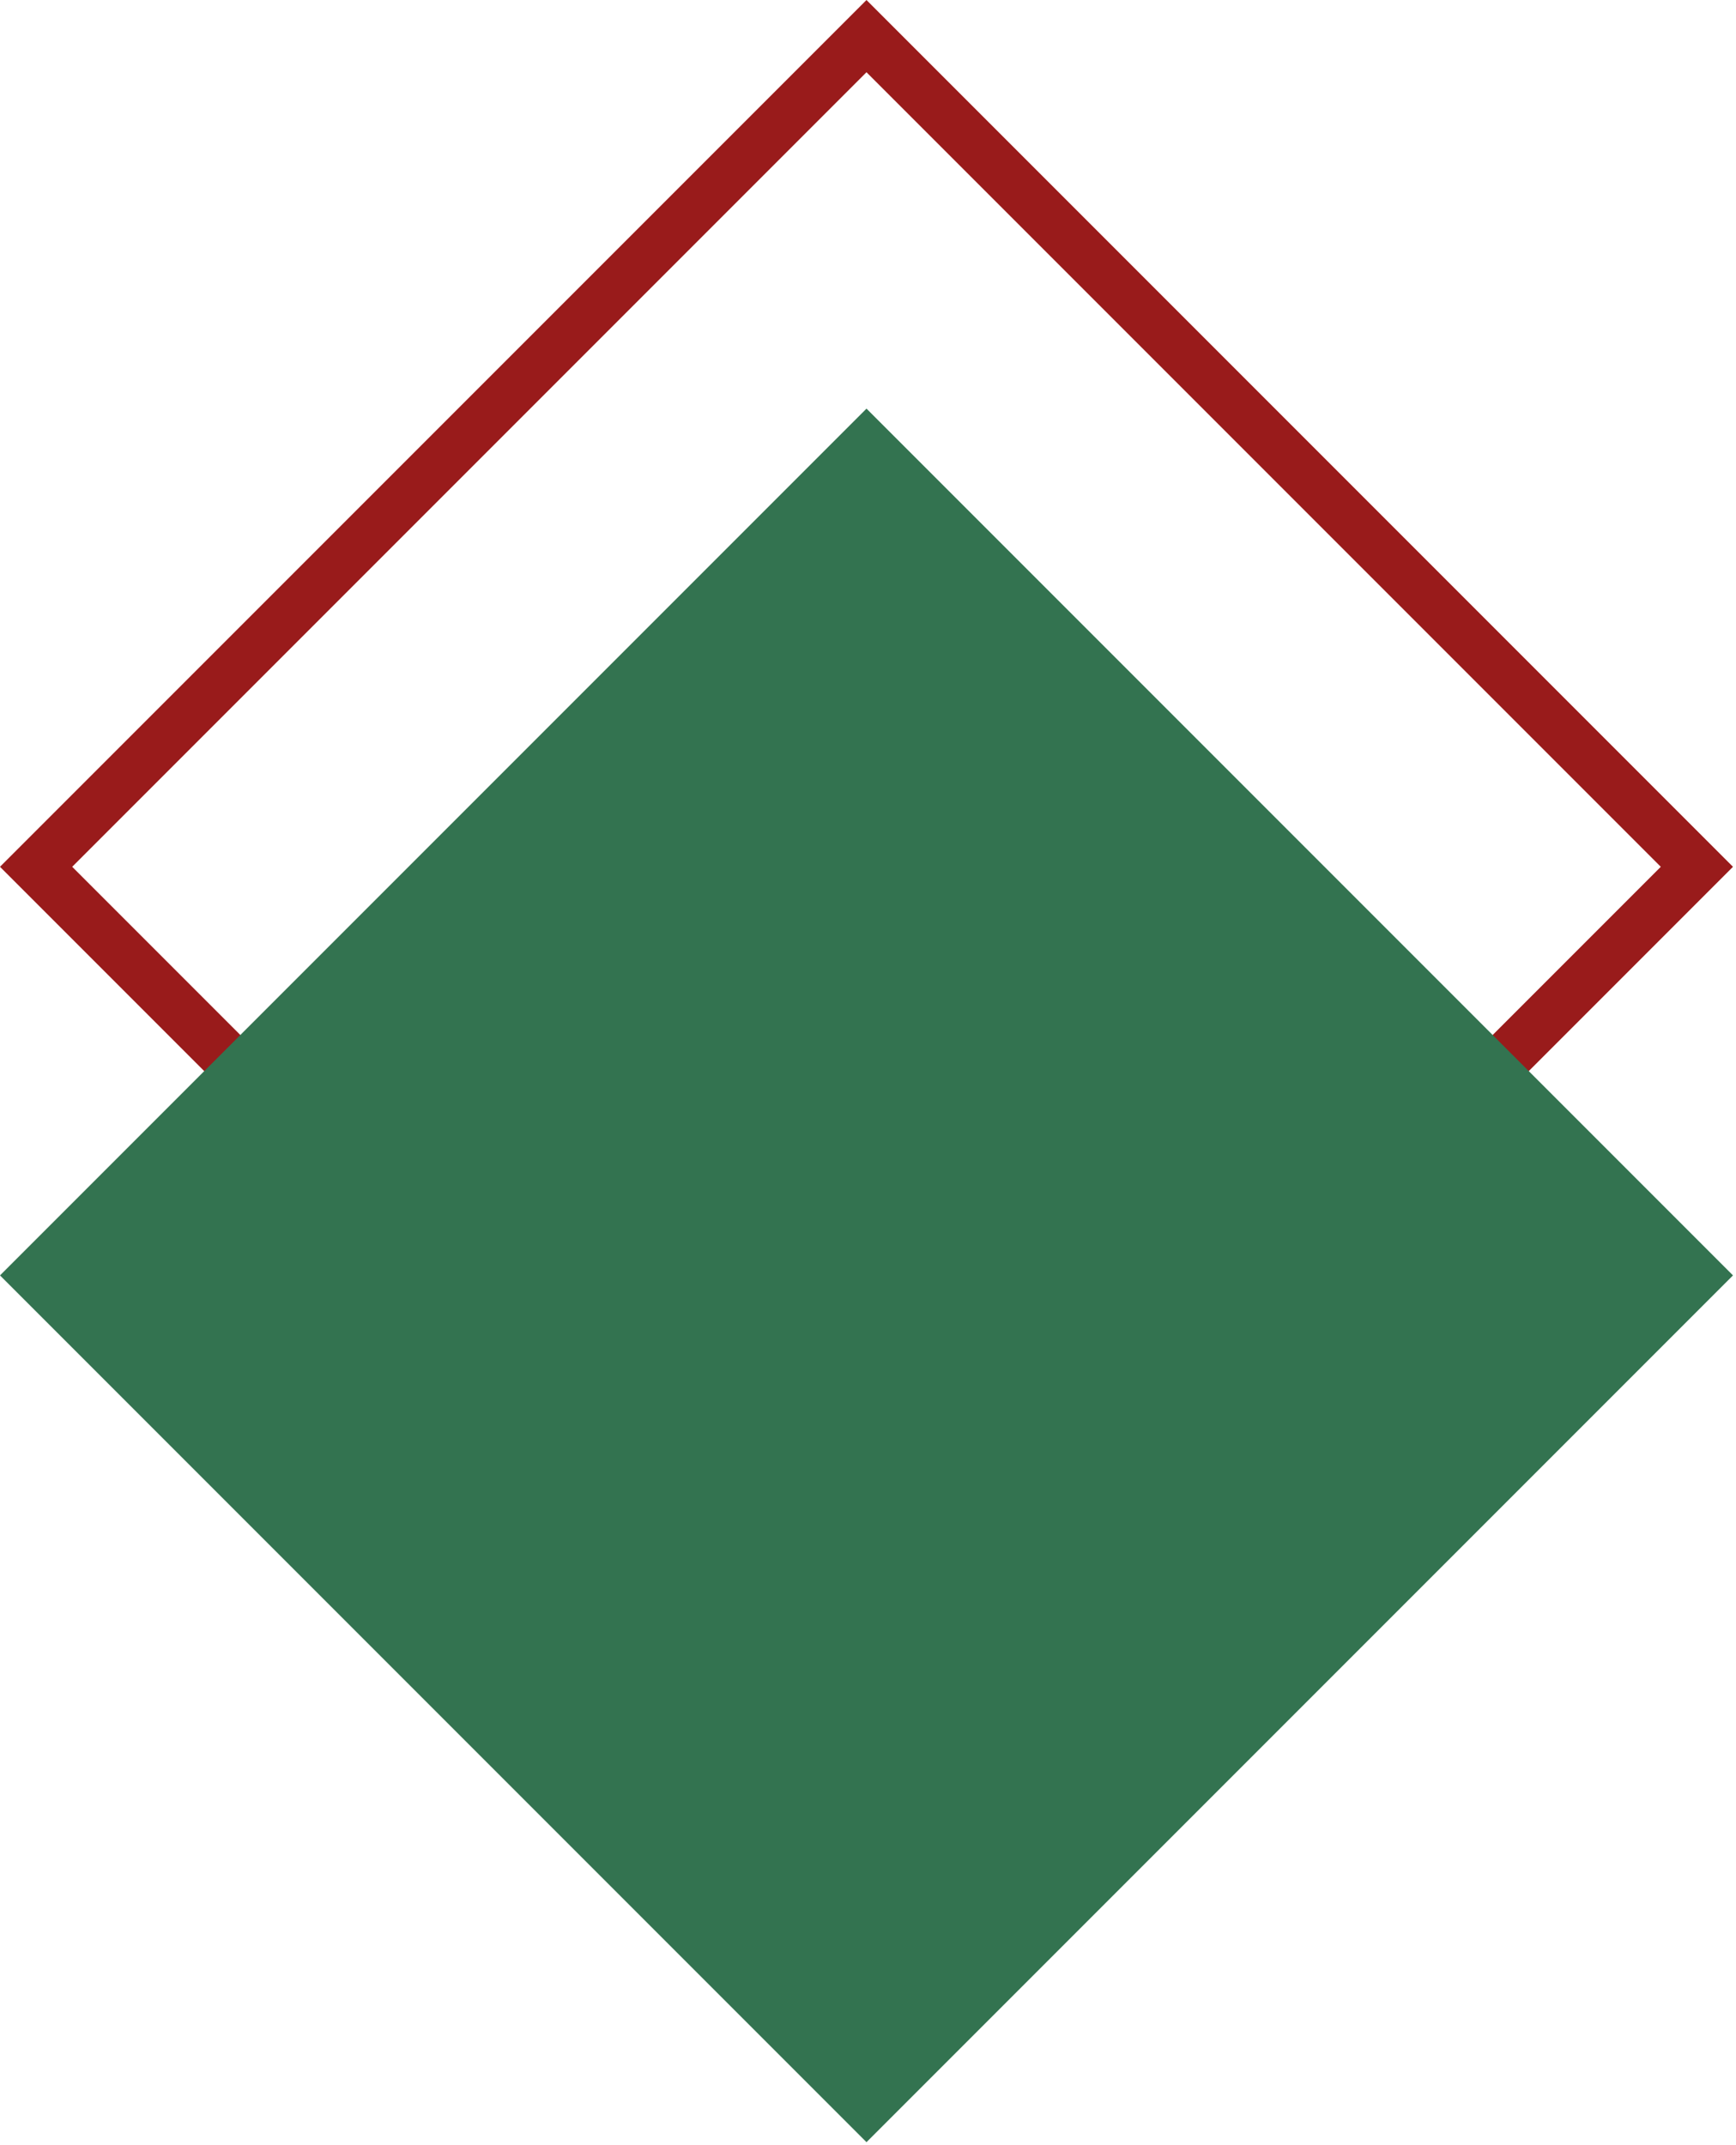 <svg width="34" height="42" viewBox="0 0 34 42" fill="none" xmlns="http://www.w3.org/2000/svg">
<rect x="0.707" y="16.971" width="23" height="23" transform="rotate(-45 0.707 16.971)" stroke="#991B1B"/>
<rect y="24.971" width="24" height="24" transform="rotate(-45 0 24.971)" fill="#337350"/>
</svg>
